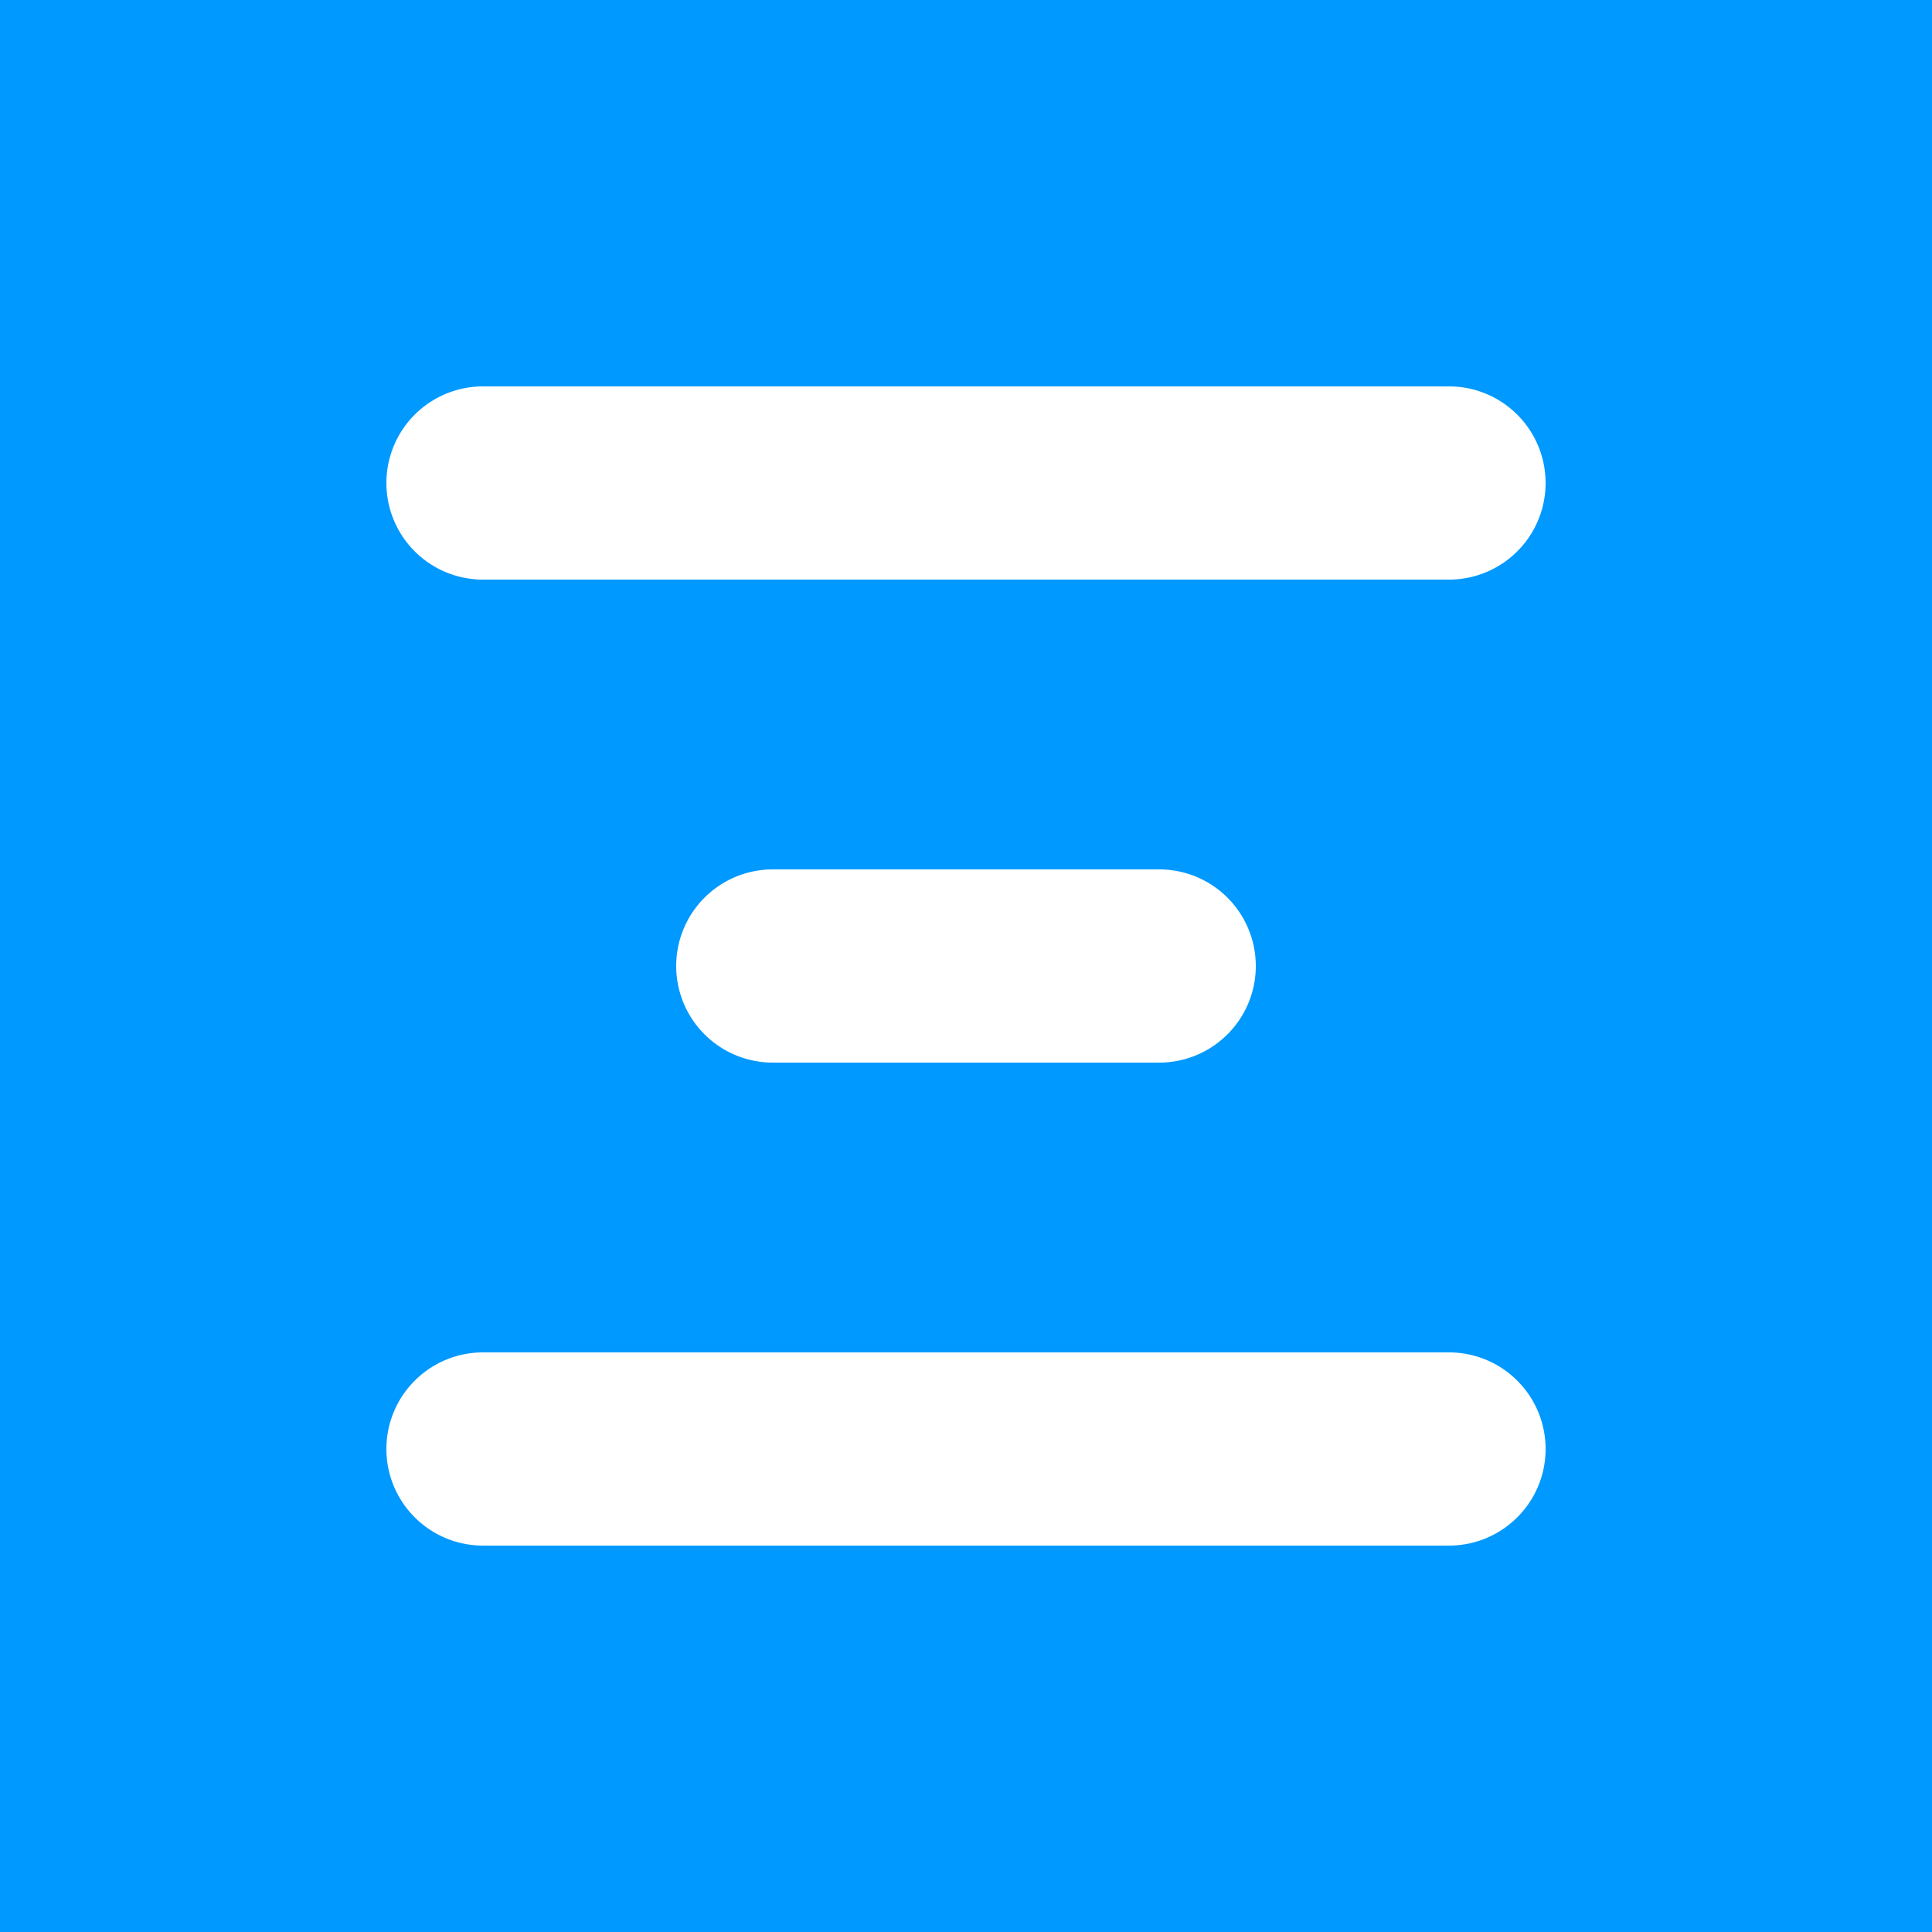 <svg xmlns="http://www.w3.org/2000/svg" width="30" height="30"><path fill="#09F" d="M0 0h30v30H0z"/><path fill="#fff" d="M6 7.5A1.5 1.5 0 0 1 7.5 6h15a1.5 1.5 0 0 1 0 3h-15A1.5 1.5 0 0 1 6 7.5Zm4.5 7.5a1.5 1.5 0 0 1 1.5-1.5h6a1.5 1.5 0 0 1 0 3h-6a1.5 1.5 0 0 1-1.5-1.5ZM6 22.5A1.5 1.5 0 0 1 7.5 21h15a1.5 1.5 0 0 1 0 3h-15A1.5 1.5 0 0 1 6 22.5Z"/></svg>